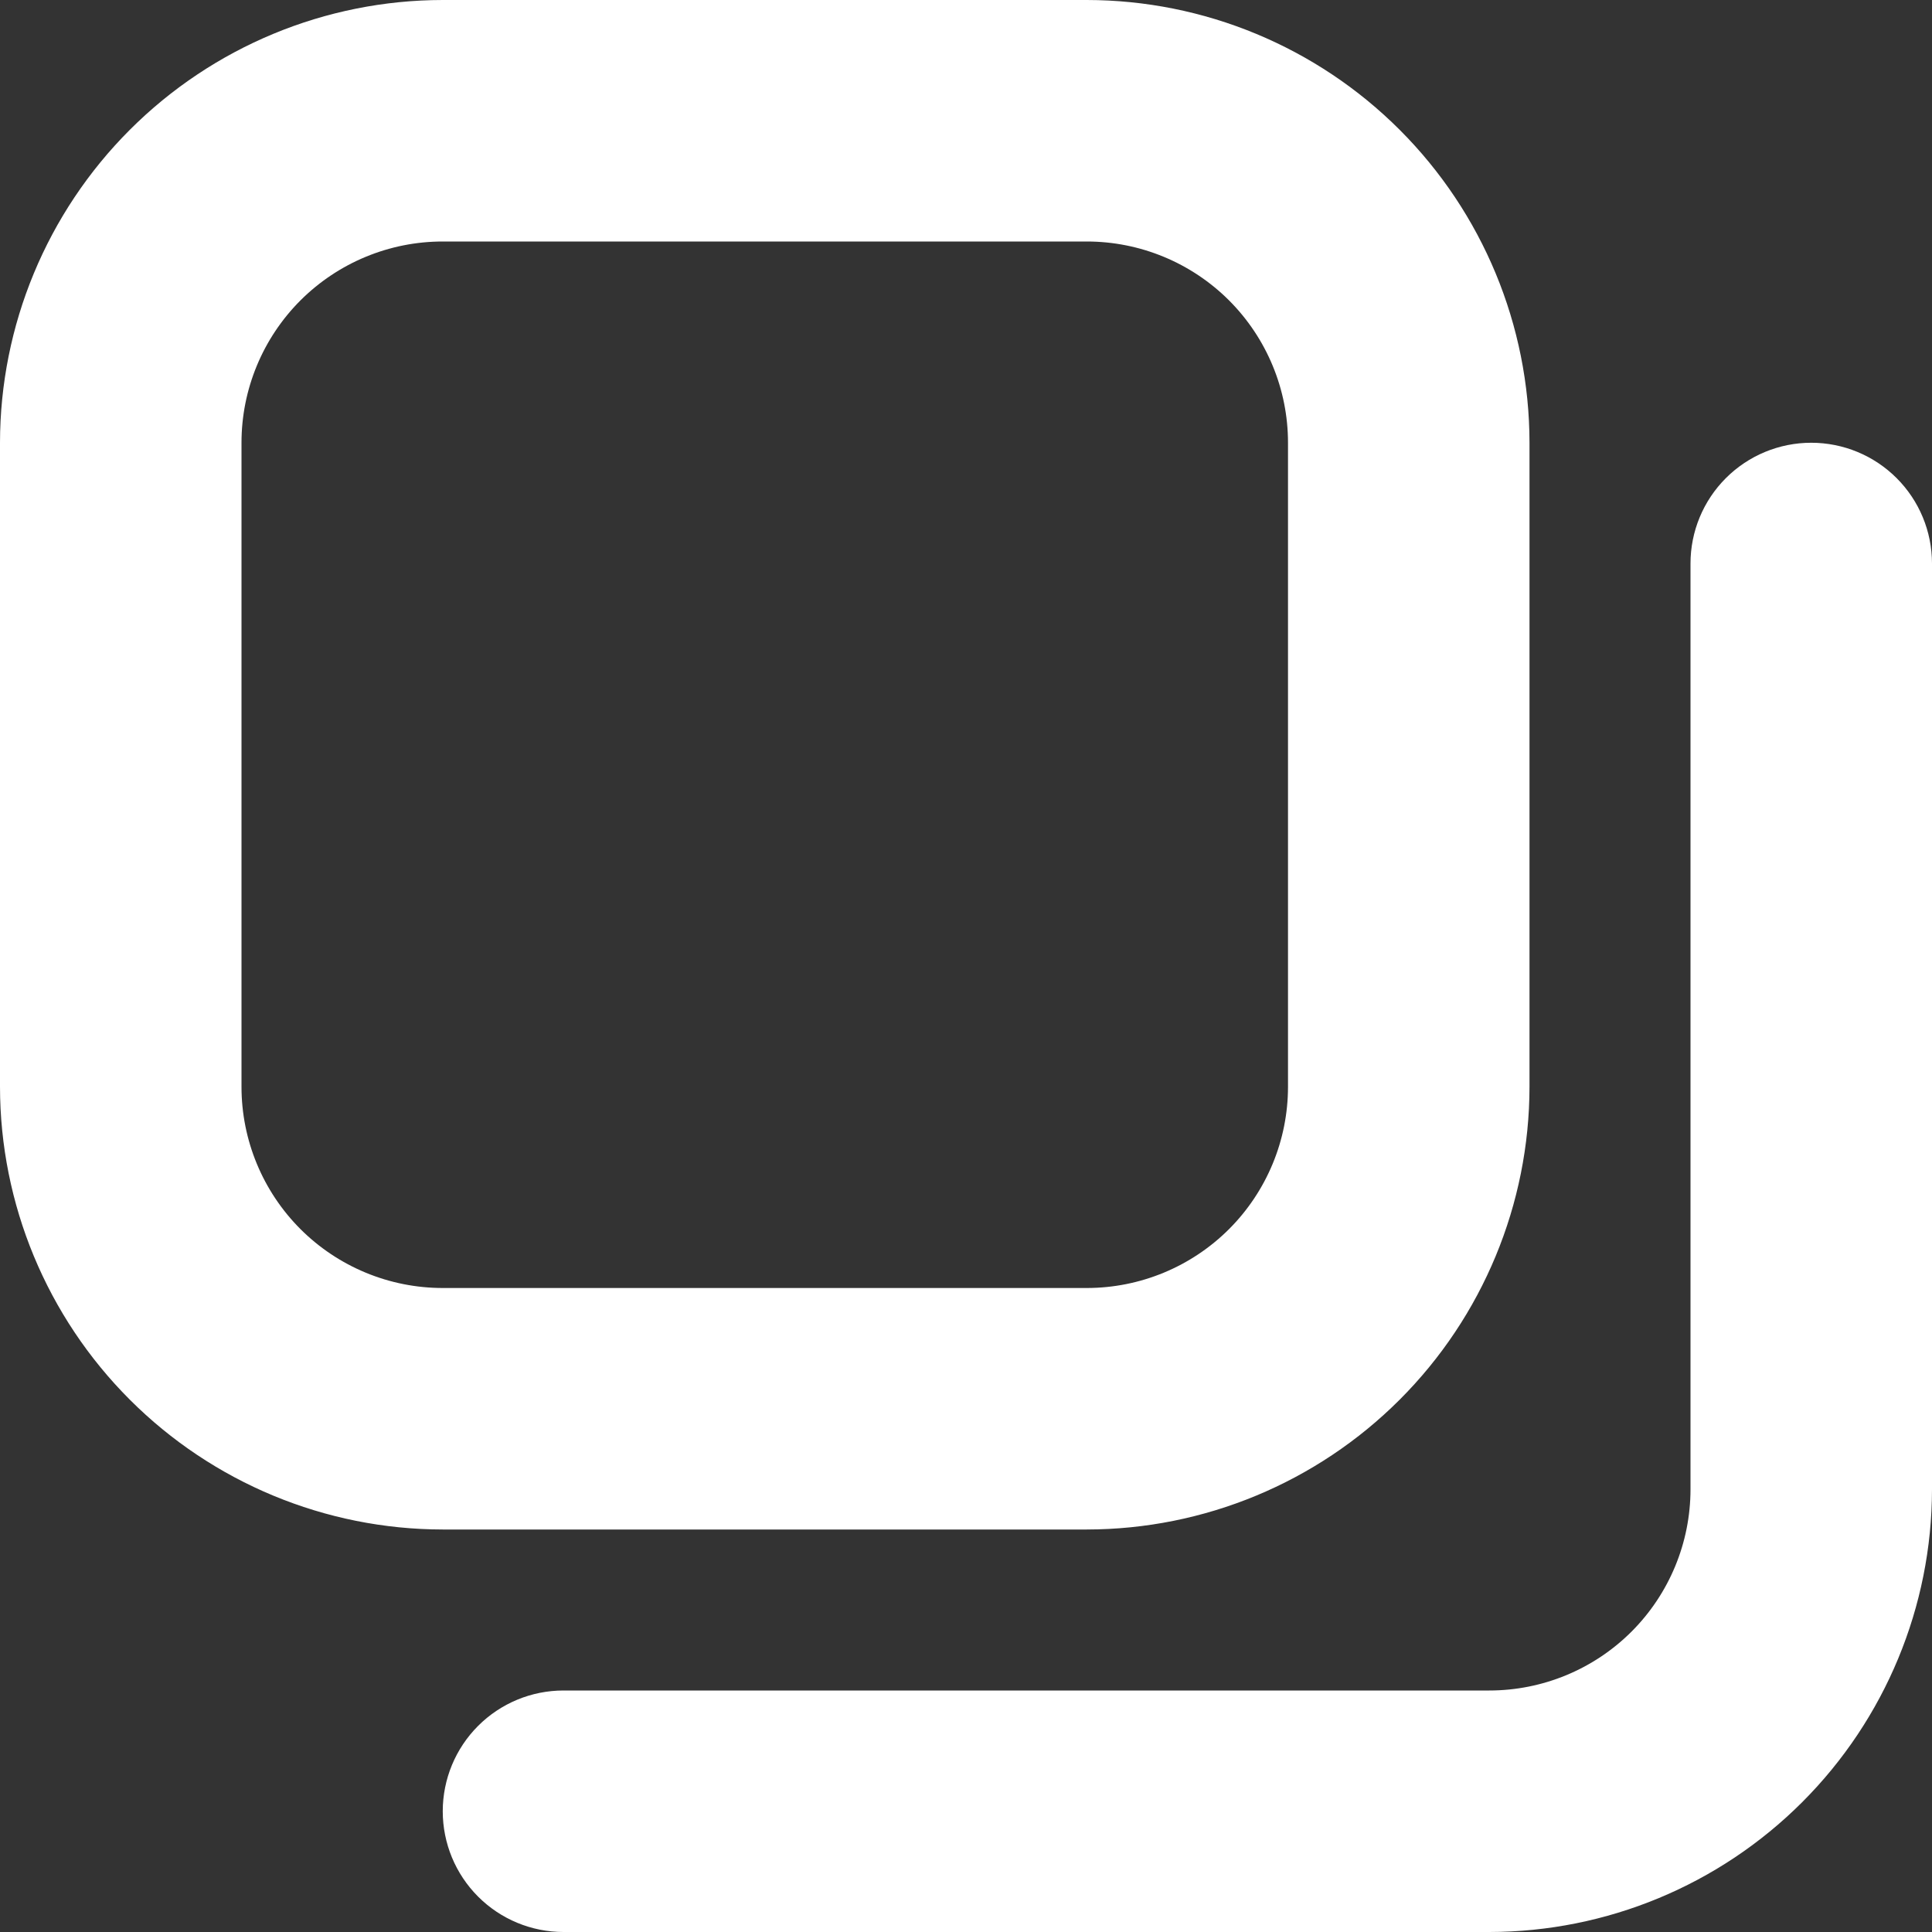<svg width="36" height="36" viewBox="0 0 36 36" fill="none" xmlns="http://www.w3.org/2000/svg">
<rect x="0" y="0" width="36" height="36" fill="#333333" stroke="none"/>
<path d="M20.25 28.5H8.25C6.063 28.498 3.966 27.628 2.419 26.081C0.872 24.534 0.002 22.437 0 20.25L0 8.25C0.002 6.063 0.872 3.966 2.419 2.419C3.966 0.872 6.063 0.002 8.25 0L20.25 0C22.437 0.002 24.534 0.872 26.081 2.419C27.628 3.966 28.498 6.063 28.5 8.25V20.25C28.498 22.437 27.628 24.534 26.081 26.081C24.534 27.628 22.437 28.498 20.25 28.5ZM8.25 4.5C7.255 4.5 6.302 4.895 5.598 5.598C4.895 6.302 4.5 7.255 4.5 8.25V20.25C4.5 21.245 4.895 22.198 5.598 22.902C6.302 23.605 7.255 24 8.25 24H20.25C21.245 24 22.198 23.605 22.902 22.902C23.605 22.198 24 21.245 24 20.25V8.25C24 7.255 23.605 6.302 22.902 5.598C22.198 4.895 21.245 4.5 20.25 4.5H8.25ZM36 27.75V10.5C36 9.903 35.763 9.331 35.341 8.909C34.919 8.487 34.347 8.25 33.75 8.25C33.153 8.25 32.581 8.487 32.159 8.909C31.737 9.331 31.5 9.903 31.5 10.5V27.75C31.5 28.745 31.105 29.698 30.402 30.402C29.698 31.105 28.745 31.5 27.75 31.5H10.5C9.903 31.5 9.331 31.737 8.909 32.159C8.487 32.581 8.25 33.153 8.25 33.75C8.25 34.347 8.487 34.919 8.909 35.341C9.331 35.763 9.903 36 10.5 36H27.75C29.937 35.998 32.034 35.128 33.581 33.581C35.128 32.034 35.998 29.937 36 27.75Z" fill="white"/>
</svg>
